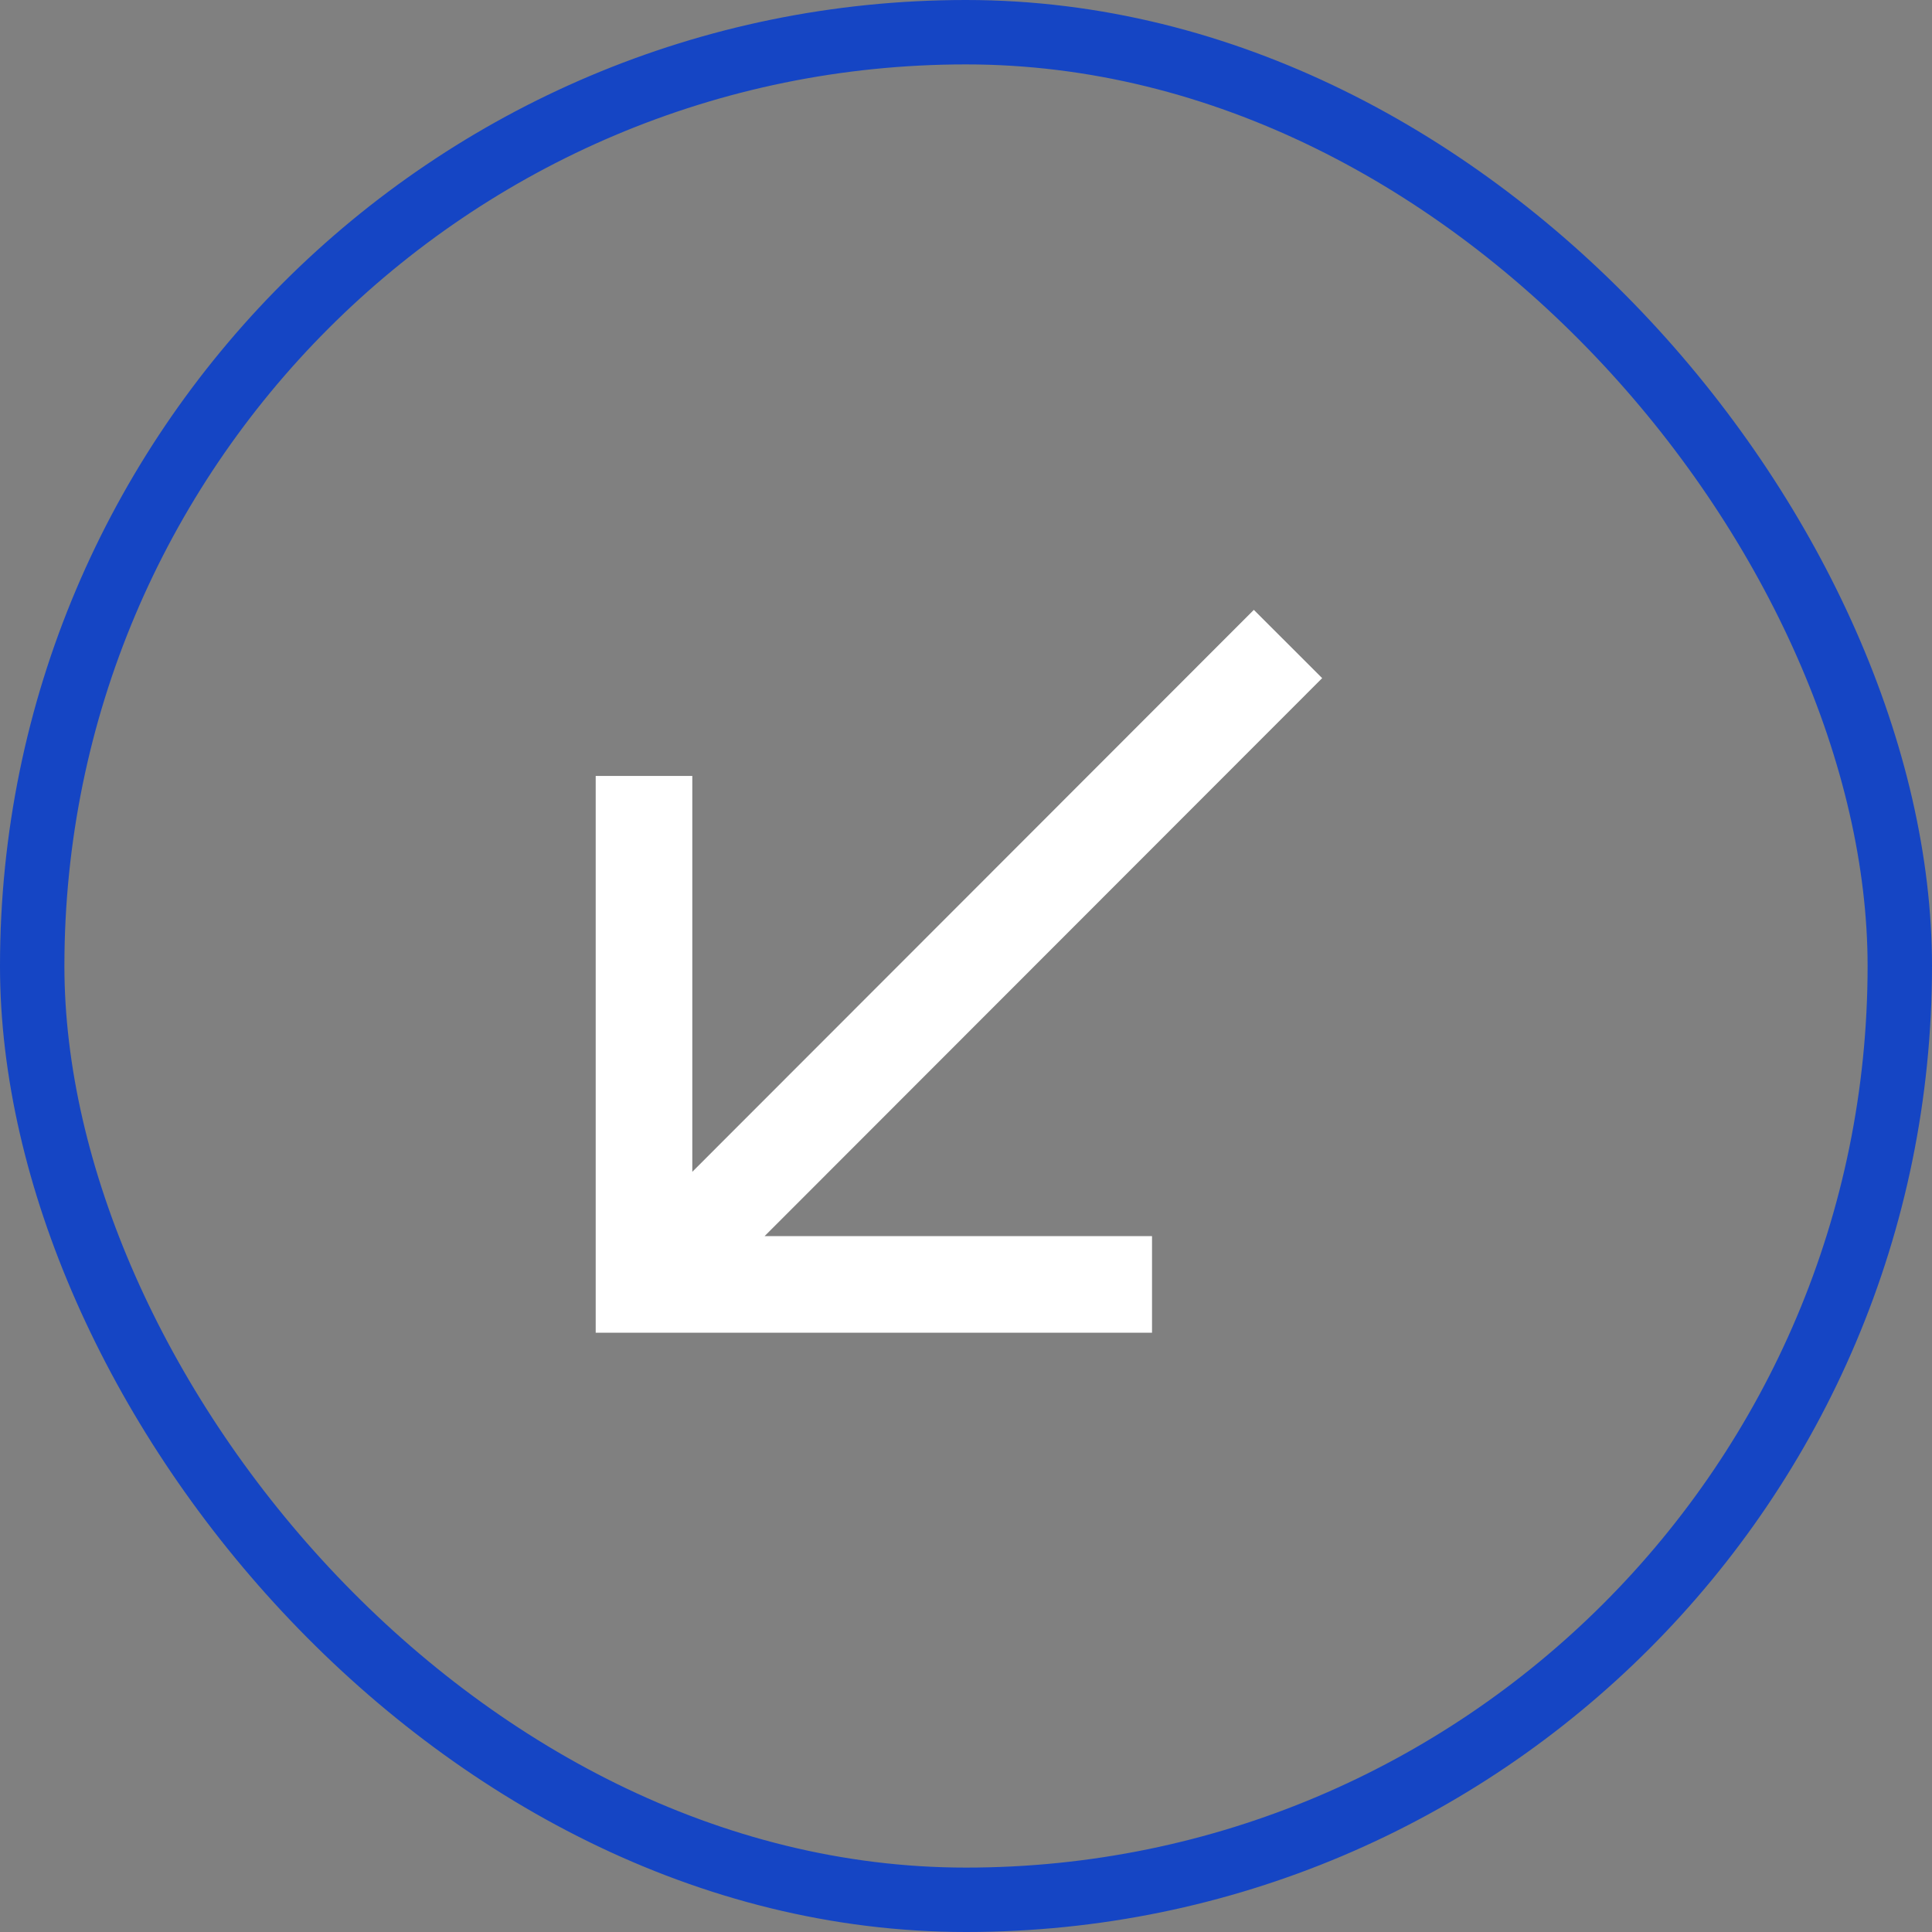 <svg width="60" height="60" viewBox="0 0 60 60" fill="none" xmlns="http://www.w3.org/2000/svg">
<rect x="0" y="0" width="60" height="60" fill="#808080" stroke="none"/>
<rect x="1" y="1" width="58" height="58" rx="29" stroke="#1545C4" stroke-width="2"/>
<path d="M40 20L20.015 40M20 24.098L20 39.888L35.777 39.888" stroke="white" stroke-width="3"/>
</svg>
